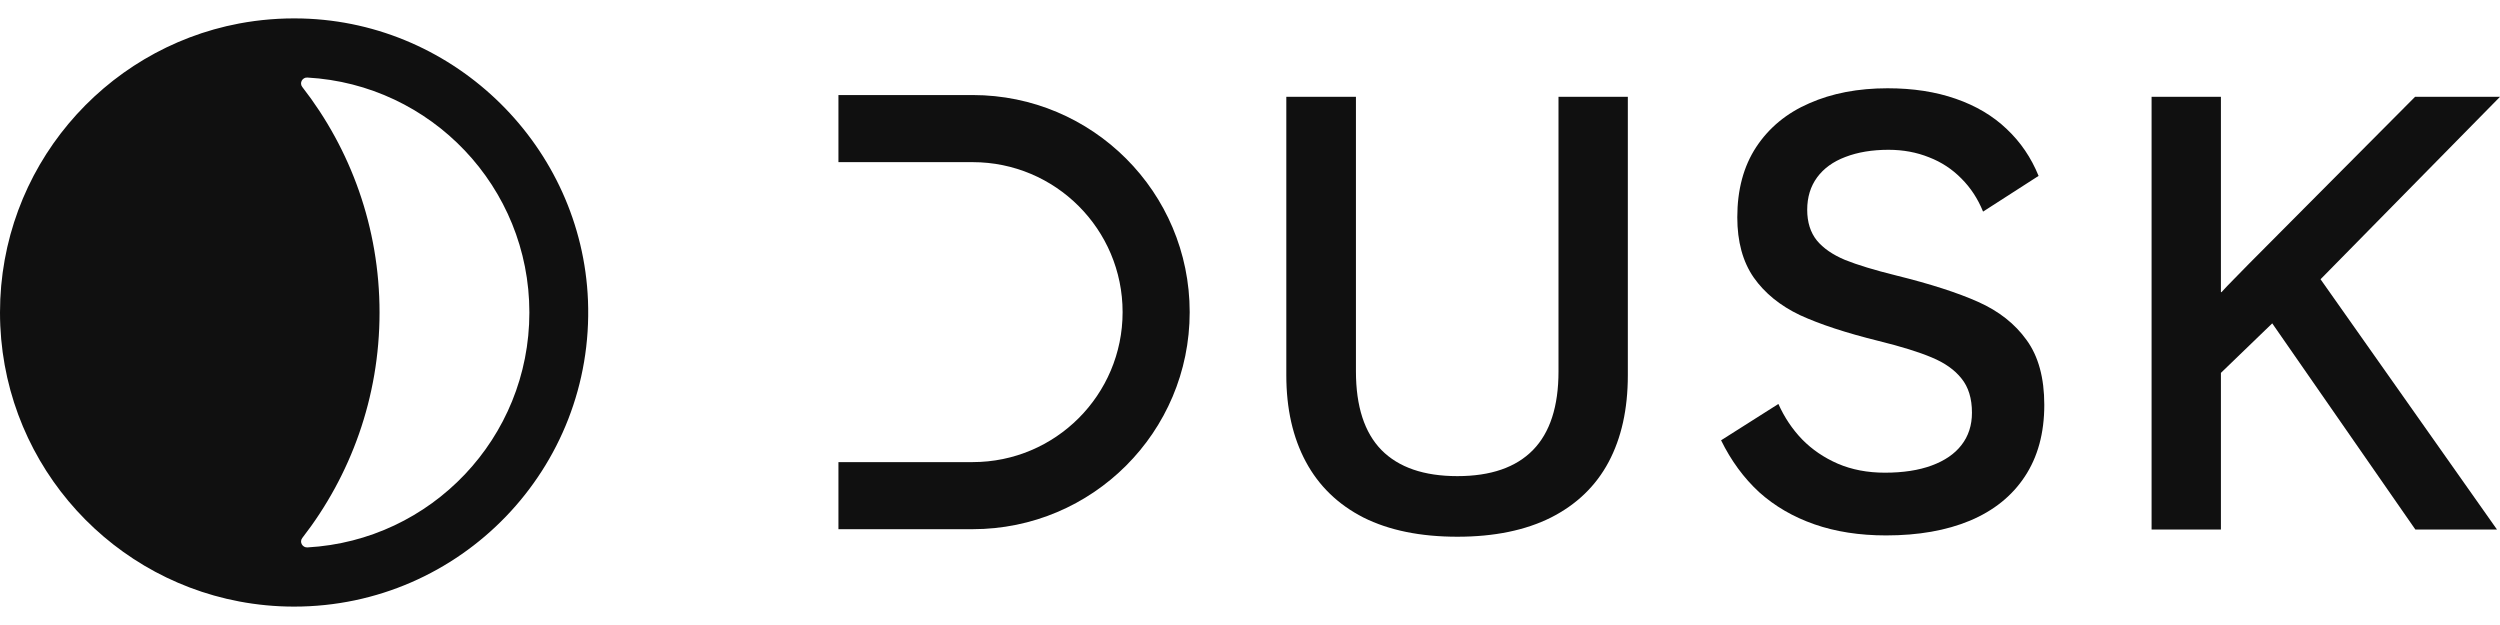<svg width="120" height="30" viewBox="0 0 120 30" fill="none" xmlns="http://www.w3.org/2000/svg">
<path d="M14.512 0.888C13.471 0.86 12.455 0.945 11.477 1.128C4.941 2.363 0 8.106 0 14.999C0 21.892 4.944 27.635 11.48 28.87C12.335 29.032 13.217 29.117 14.117 29.117C22.103 29.117 28.541 22.482 28.223 14.424C27.93 7.058 21.881 1.086 14.512 0.888ZM14.756 26.276C14.516 26.29 14.36 26.015 14.509 25.824C16.831 22.835 18.218 19.079 18.218 14.999C18.218 10.919 16.834 7.16 14.509 4.174C14.36 3.984 14.512 3.708 14.752 3.722C20.695 4.054 25.41 8.974 25.41 14.999C25.41 21.024 20.699 25.944 14.756 26.276Z" fill="#101010"/>
<path d="M40.245 25.401H46.686C52.441 25.401 57.105 20.736 57.105 14.982C57.105 9.227 52.441 4.562 46.686 4.562H40.245V7.783H46.686C50.662 7.783 53.885 11.006 53.885 14.982C53.885 18.957 50.662 22.181 46.686 22.181H40.245V25.401Z" fill="#101010"/>
<path d="M87.092 25.167C88.11 25.522 89.257 25.7 90.534 25.7C92.081 25.7 93.42 25.465 94.553 24.994C95.696 24.514 96.575 23.808 97.189 22.877C97.814 21.935 98.126 20.788 98.126 19.434C98.126 18.137 97.843 17.1 97.276 16.322C96.719 15.544 95.946 14.935 94.957 14.493C93.968 14.051 92.657 13.629 91.024 13.225C89.977 12.966 89.156 12.716 88.561 12.476C87.966 12.226 87.514 11.914 87.207 11.54C86.9 11.156 86.746 10.666 86.746 10.071C86.746 9.466 86.904 8.947 87.221 8.515C87.538 8.083 87.99 7.756 88.575 7.535C89.171 7.305 89.862 7.19 90.65 7.19C91.351 7.19 91.999 7.31 92.594 7.55C93.19 7.78 93.708 8.121 94.15 8.572C94.592 9.014 94.938 9.542 95.187 10.157L97.852 8.443C97.497 7.569 96.988 6.82 96.325 6.196C95.663 5.562 94.846 5.077 93.876 4.741C92.916 4.405 91.826 4.237 90.606 4.237C89.185 4.237 87.932 4.477 86.847 4.957C85.762 5.427 84.912 6.128 84.297 7.06C83.692 7.982 83.39 9.105 83.39 10.431C83.39 11.602 83.654 12.567 84.182 13.326C84.71 14.075 85.45 14.675 86.4 15.127C87.361 15.569 88.619 15.981 90.174 16.366C91.26 16.634 92.109 16.898 92.724 17.158C93.348 17.417 93.824 17.753 94.15 18.166C94.486 18.579 94.654 19.127 94.654 19.808C94.654 20.413 94.486 20.932 94.15 21.364C93.824 21.787 93.348 22.113 92.724 22.343C92.1 22.574 91.351 22.689 90.477 22.689C89.641 22.689 88.888 22.545 88.215 22.257C87.553 21.969 86.981 21.58 86.501 21.09C86.031 20.601 85.651 20.034 85.363 19.39L82.612 21.134C83.092 22.113 83.702 22.944 84.441 23.626C85.19 24.298 86.074 24.812 87.092 25.167Z" fill="#101010"/>
<path d="M65.445 24.841C66.674 25.456 68.177 25.763 69.954 25.763C71.721 25.763 73.219 25.456 74.448 24.841C75.677 24.217 76.599 23.329 77.214 22.177C77.828 21.024 78.136 19.637 78.136 18.014V4.646H74.808V17.826C74.808 19.507 74.4 20.765 73.584 21.6C72.767 22.436 71.557 22.854 69.954 22.854C68.35 22.854 67.135 22.436 66.309 21.6C65.493 20.765 65.085 19.507 65.085 17.826V4.646H61.743V18.014C61.743 19.617 62.055 21 62.679 22.162C63.303 23.324 64.225 24.217 65.445 24.841Z" fill="#101010"/>
<path d="M103.276 25.418V4.646H106.604V14.023H106.632C106.815 13.822 107.017 13.611 107.237 13.39C107.468 13.159 107.703 12.919 107.943 12.669L115.924 4.646H120L111.386 13.404L119.856 25.418H115.938L109.067 15.521L106.604 17.898V25.418H103.276Z" fill="#101010"/>
</svg>